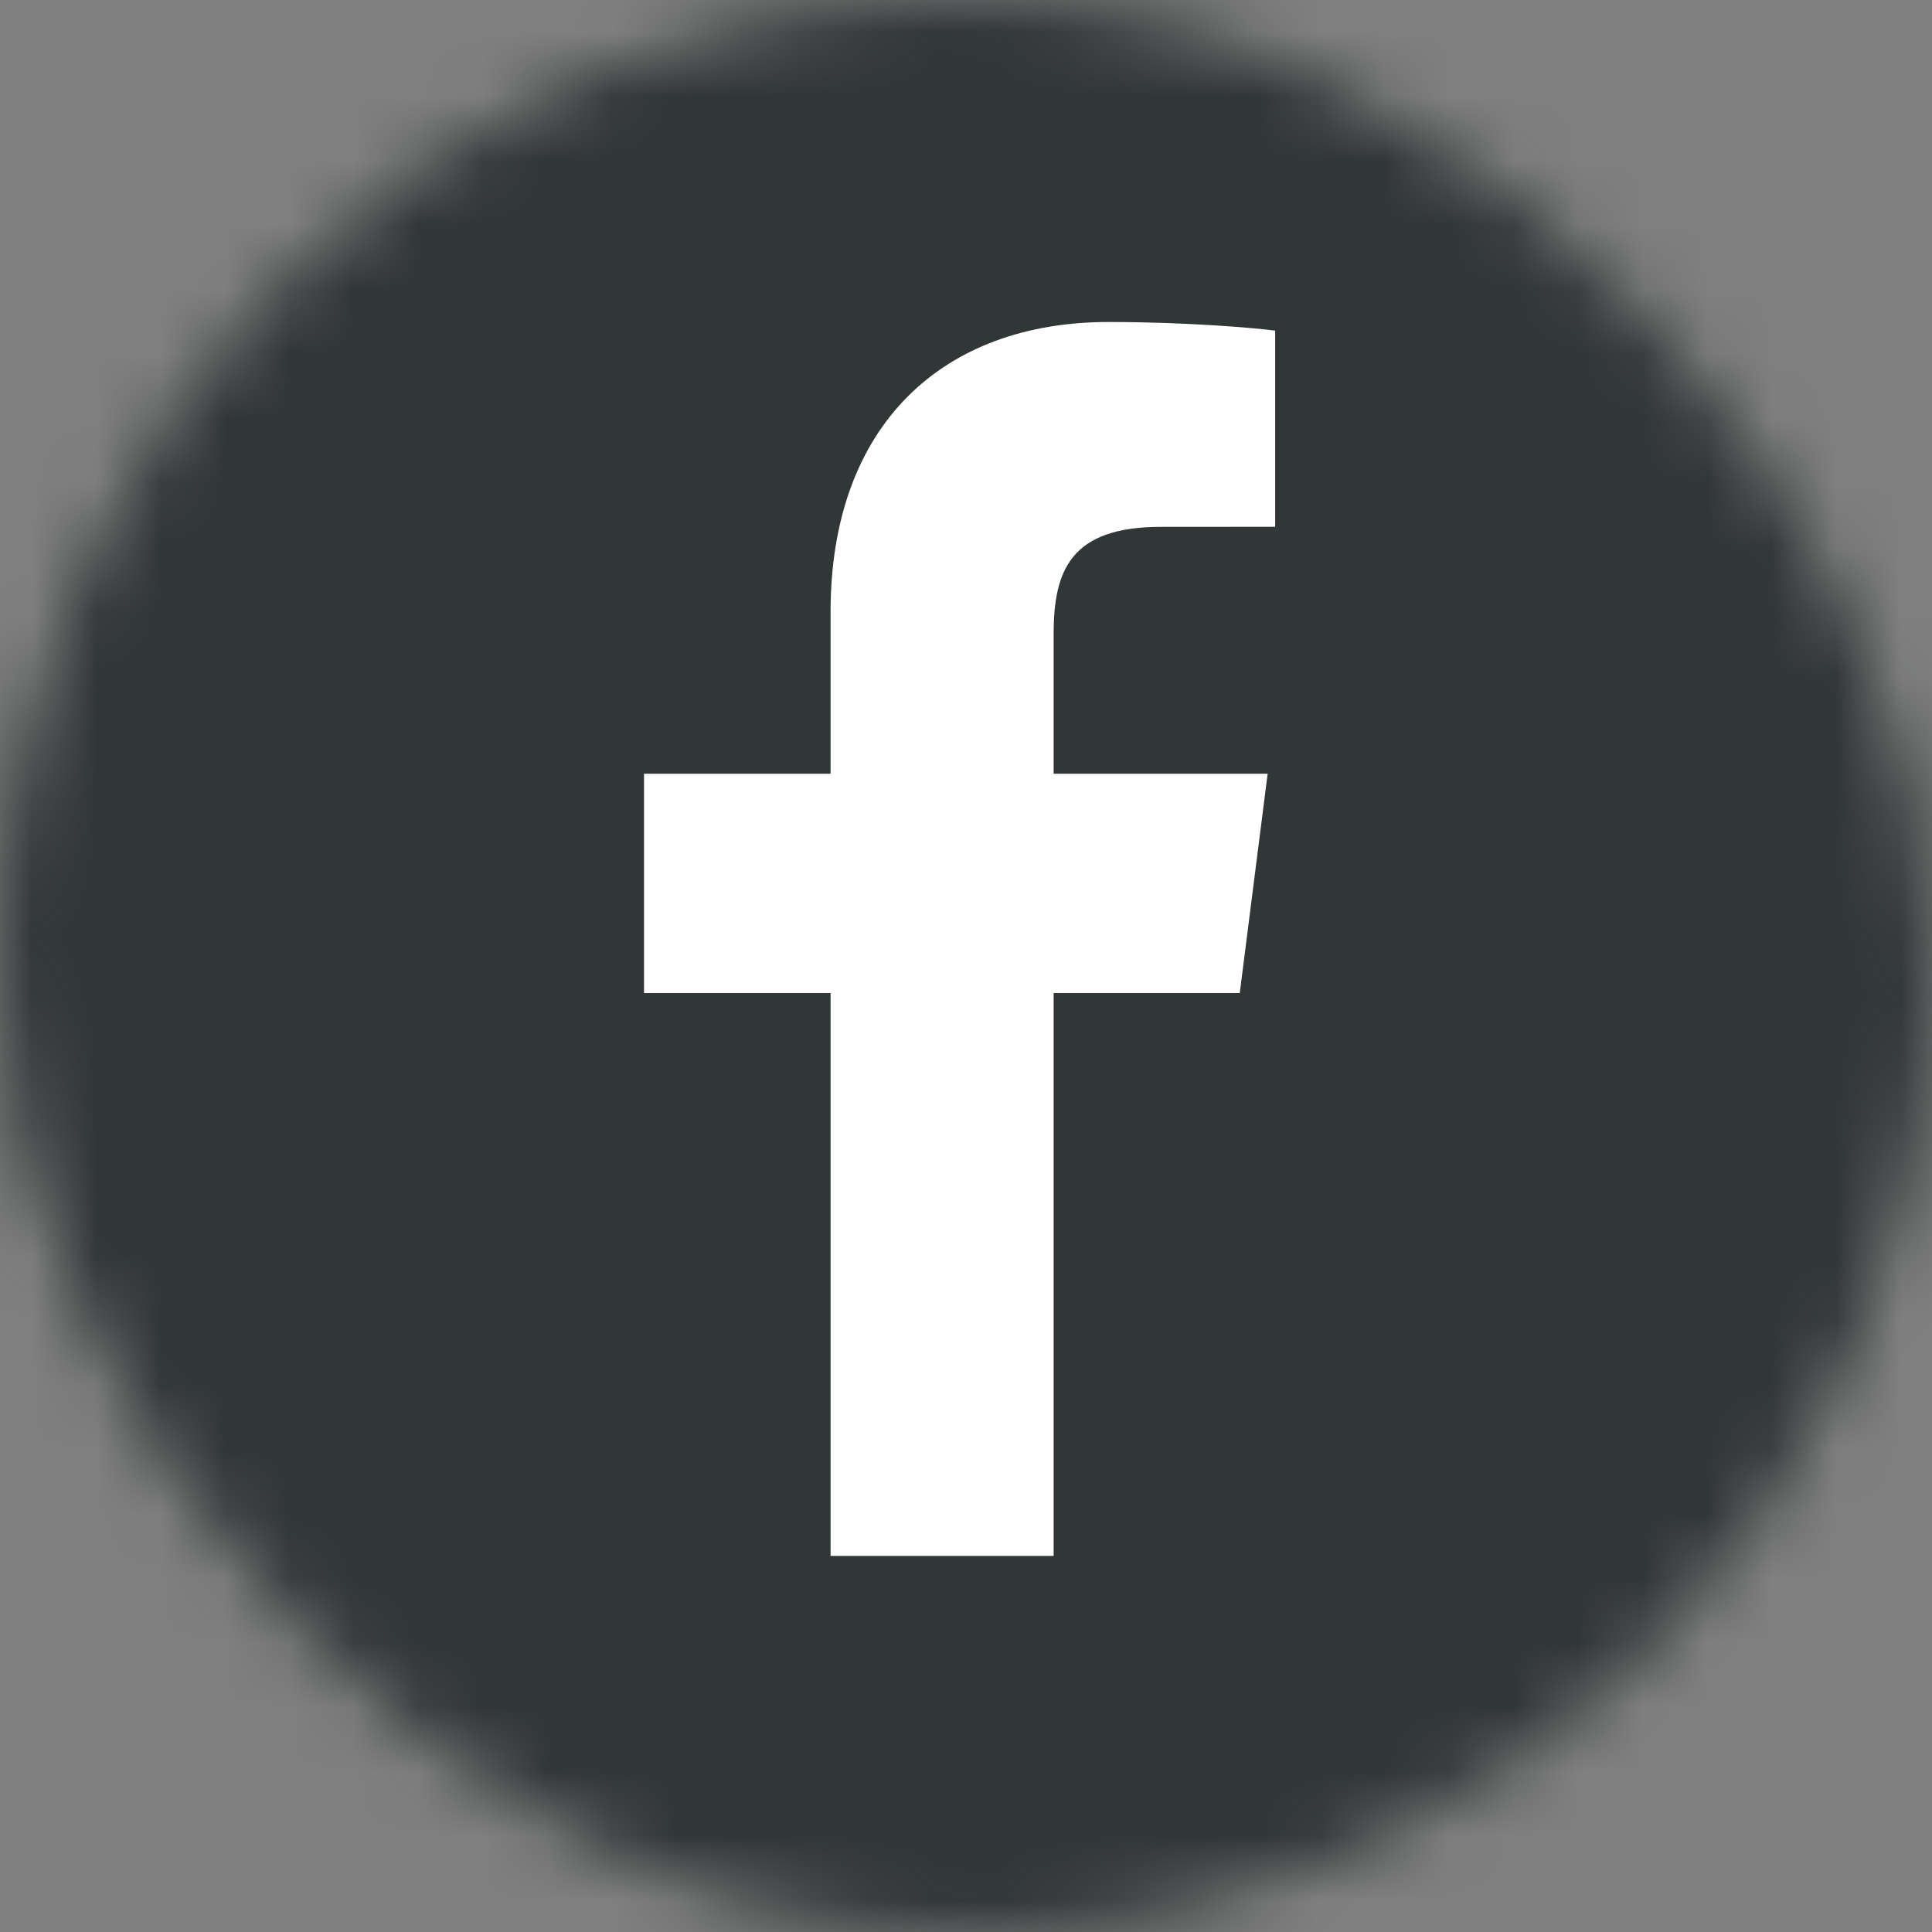 <?xml version="1.0" encoding="UTF-8"?>
<svg width="30px" height="30px" viewBox="0 0 30 30" version="1.1" xmlns="http://www.w3.org/2000/svg" xmlns:xlink="http://www.w3.org/1999/xlink">
    <rect x="0" y="0" width="30" height="30" fill="#808080" stroke="none"/>
    <!-- Generator: Sketch 49.3 (51167) - http://www.bohemiancoding.com/sketch -->
    <title>Facebook Black@1x</title>
    <desc>Created with Sketch.</desc>
    <defs>
        <rect id="path-1" x="0" y="0" width="30" height="30" rx="15"></rect>
    </defs>
    <g id="Style-Guide-Kit" stroke="none" stroke-width="1" fill="none" fill-rule="evenodd">
        <g id="UI-Elements-1--2" transform="translate(-1792, -216)">
            <g id="UI/Social-Facebook" transform="translate(1792, 216)">
                <g id="Group-2" stroke-width="1">
                    <g id="COLORS/App/Green---9AA268">
                        <mask id="mask-2" fill="white">
                            <use xlink:href="#path-1"></use>
                        </mask>
                        <g id="Mask"></g>
                        <g id="COLORS/App/Coal---313636" mask="url(#mask-2)" fill="#313636">
                            <rect id="Coal---313636" x="0" y="0" width="30" height="30"></rect>
                        </g>
                    </g>
                </g>
                <path d="M12.897,24.16 L12.897,15.42 L10,15.42 L10,12.014 L12.897,12.014 L12.897,9.503 C12.897,6.587 14.651,5 17.212,5 C18.439,5 19.494,5.093 19.801,5.134 L19.801,8.18 L18.025,8.181 C16.631,8.181 16.361,8.853 16.361,9.839 L16.361,12.014 L19.684,12.014 L19.251,15.42 L16.361,15.42 L16.361,24.16" id="Fill-12" fill="#FFFFFF"></path>
            </g>
        </g>
    </g>
</svg>